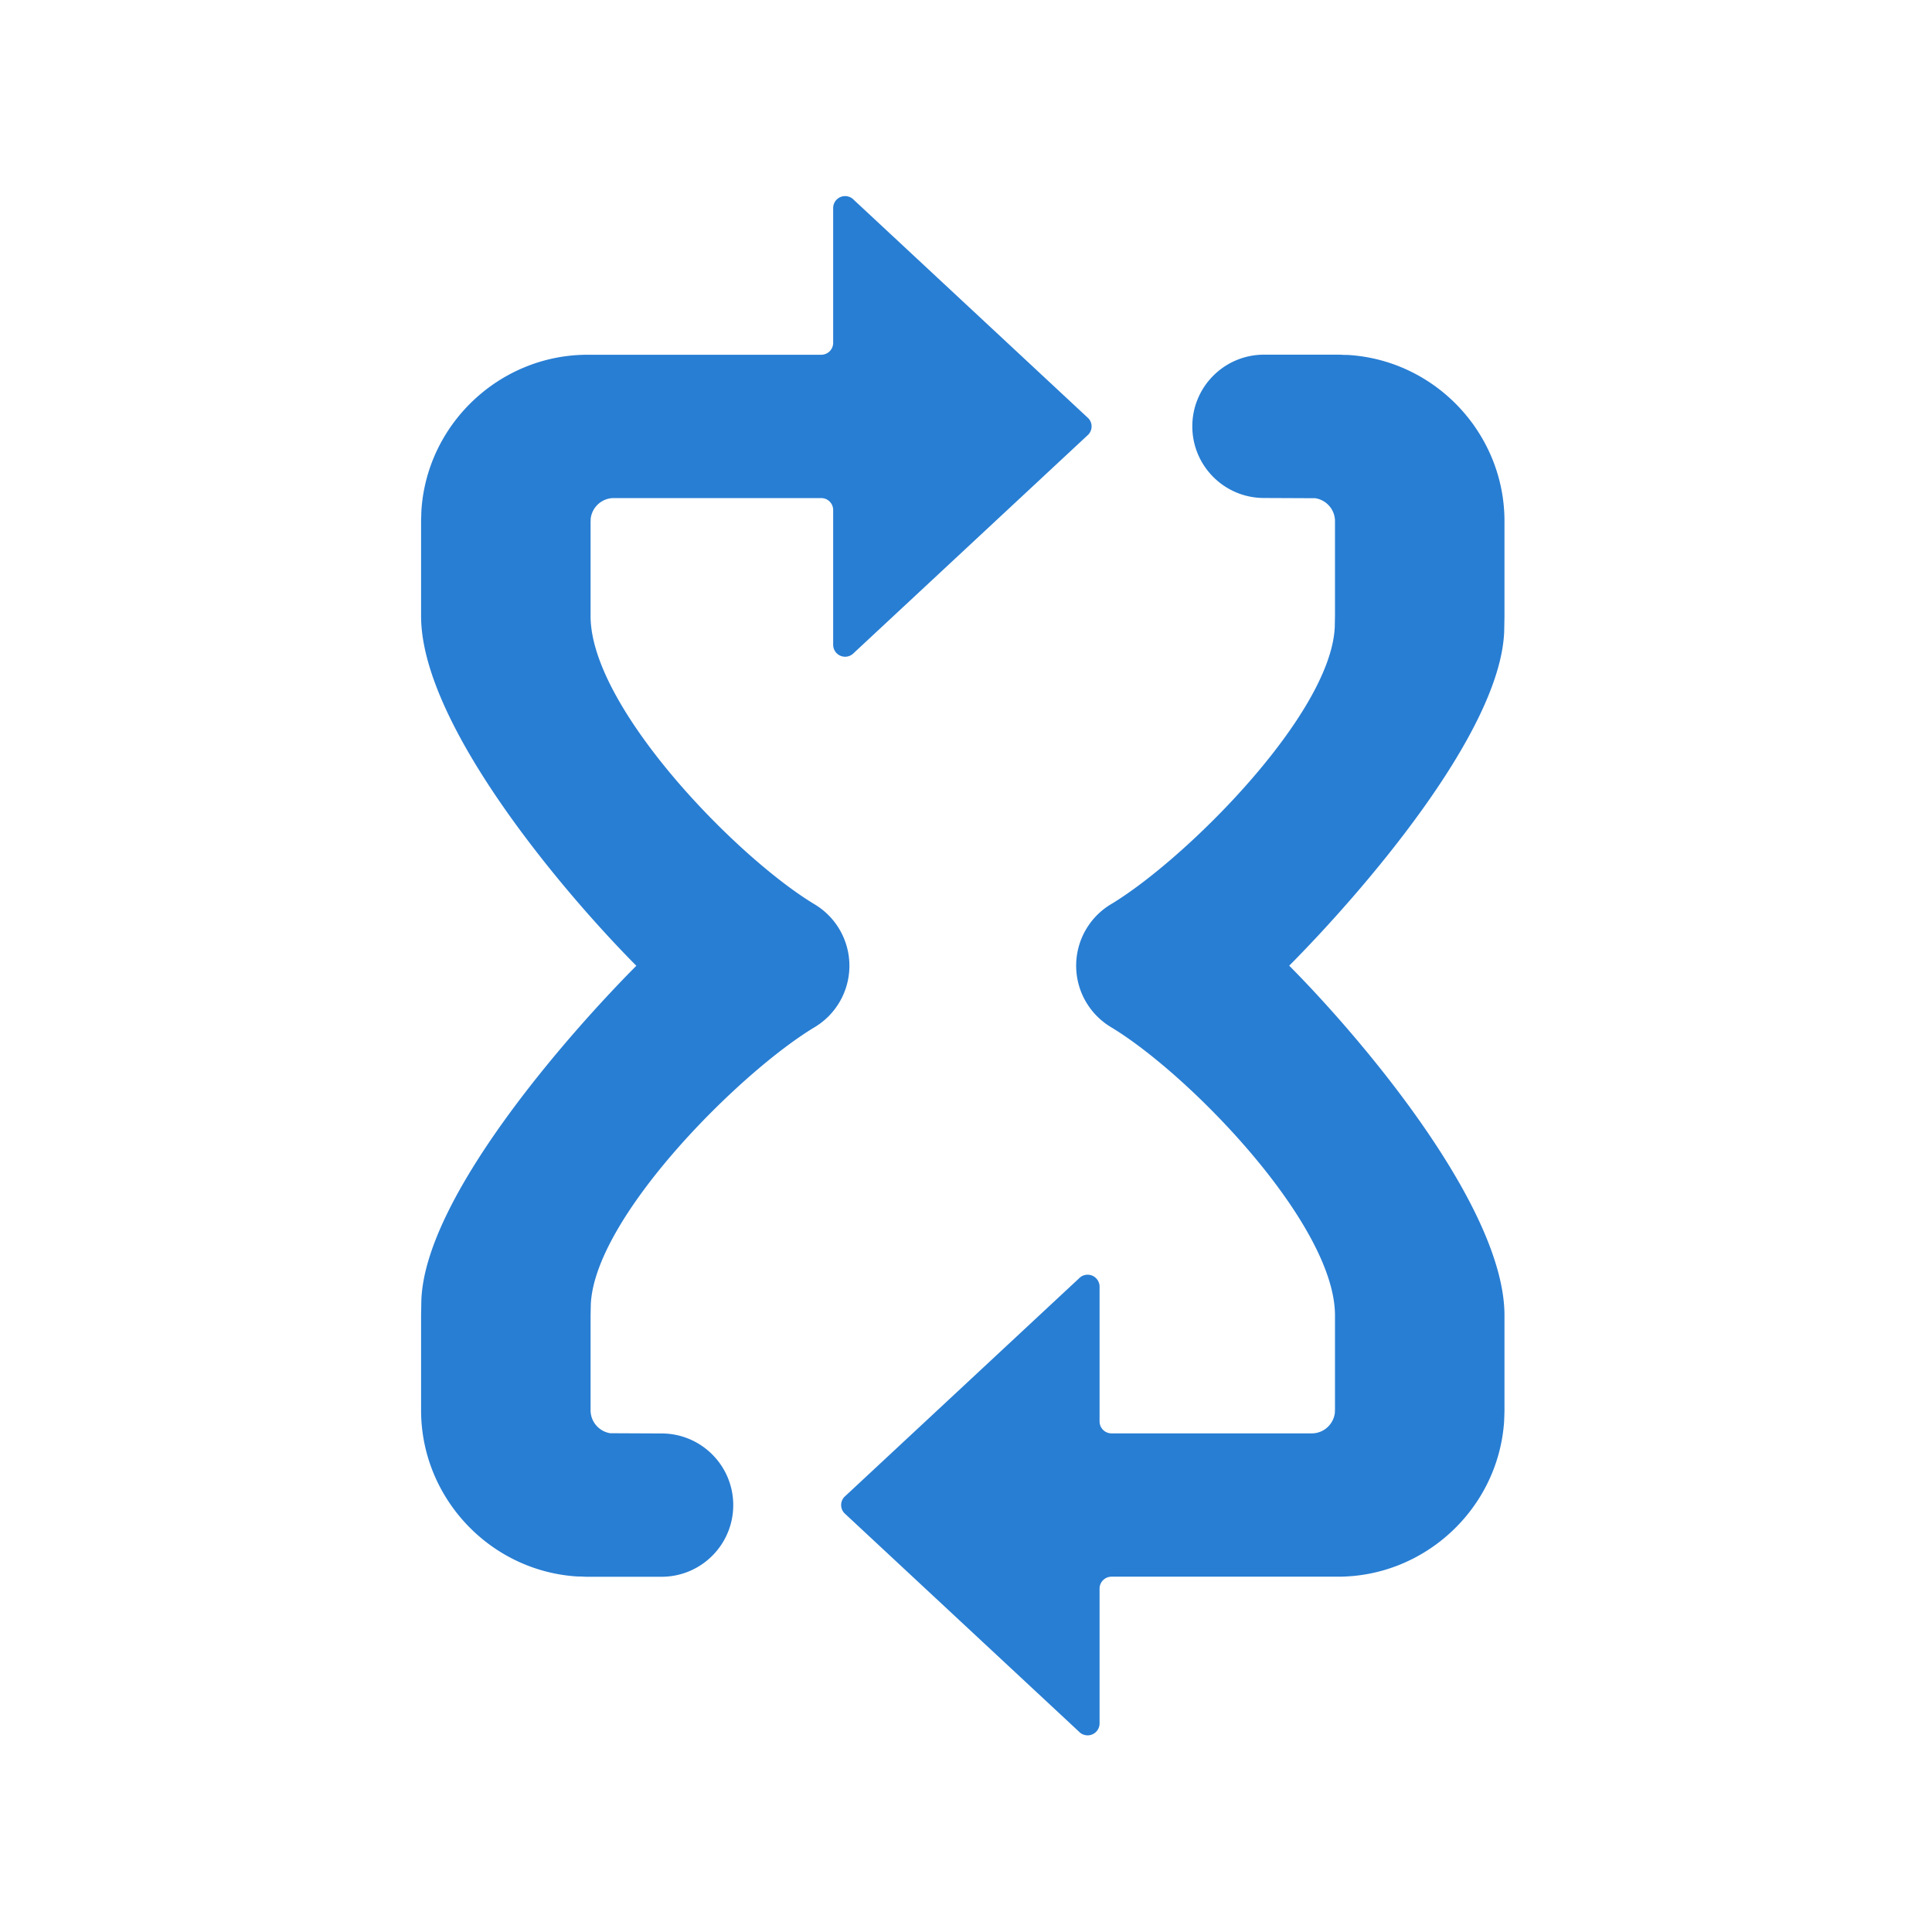 <svg xmlns="http://www.w3.org/2000/svg" version="1.1" xmlns:xlink="http://www.w3.org/1999/xlink" width="1024" height="1024"><svg viewBox="0 0 1024 1024" xmlns="http://www.w3.org/2000/svg" xml:space="preserve" style="fill-rule:evenodd;clip-rule:evenodd;stroke-linejoin:round;stroke-miterlimit:2"><path style="fill:none" d="M-1229.505 730.319h394.364v444.422h-394.364z" transform="matrix(2.597 0 0 2.304 3192.513 -1682.742)"></path><path d="M3230.472 161.365a3.51 3.51 0 0 1-3.509-3.508V118.26a3.51 3.51 0 0 0-2.219-3.264 3.51 3.51 0 0 0-3.851.866l-68.877 64.175a3.486 3.486 0 0 0 0 4.762l68.877 64.175a3.509 3.509 0 0 0 6.07-2.398v-39.597a3.51 3.51 0 0 1 3.509-3.508h60.928c3.434-.001 6.341 2.597 6.761 6.008l.039 1.149v27.511c.003 26.803-42.832 70.884-65.803 84.696a21.053 21.053 0 0 0 .001 36.085c22.015 13.235 64.679 55.872 65.74 81.529l.062 3.362v27.672c.001 3.367-2.496 6.226-5.786 6.732l-15.056.069h-.027c-11.622.014-21.033 9.444-21.026 21.066s9.431 21.039 21.053 21.039h21.702q.868 0 1.718-.069l.399-.001a21 21 0 0 0 1.552-.059c25.385-1.909 45.252-23.333 45.243-48.783v-27.86l-.003-.387-.07-3.788-.012-.429c-1.164-30.019-42.424-77.292-63.124-98.137 21.79-21.949 63.213-71.079 63.209-102.739v-27.86q0-.35-.011-.701l-.07-2.089a23 23 0 0 0-.047-.878c-1.91-25.385-23.334-45.252-48.784-45.244zm-85.249 359a3.51 3.51 0 0 1 3.509 3.508v39.597a3.508 3.508 0 0 0 6.071 2.398l68.876-64.175a3.483 3.483 0 0 0 0-4.761l-68.876-64.176a3.51 3.51 0 0 0-6.071 2.398v39.597a3.51 3.51 0 0 1-3.509 3.509h-58.82c-3.434.001-6.342-2.598-6.762-6.009l-.038-1.149v-27.511c-.003-26.803 42.832-70.884 65.802-84.695a21.055 21.055 0 0 0 0-36.086c-22.016-13.235-64.679-55.872-65.74-81.529l-.062-3.362v-27.672c-.001-3.367 2.495-6.226 5.786-6.732l15.056-.068h.027c11.622-.015 21.033-9.445 21.026-21.066-.008-11.622-9.431-21.04-21.053-21.04h-21.703q-.867 0-1.717.07h-.399a22 22 0 0 0-1.552.059c-25.385 1.91-45.252 23.334-45.244 48.783v27.86l.004.387.07 3.789.012.429c1.164 30.018 42.424 77.291 63.123 98.136-21.789 21.949-63.213 71.079-63.209 102.739v27.86q0 .35.012.701l.07 2.09q.014.438.047.877c1.91 25.385 23.333 45.252 48.783 45.244z" style="fill:#287ed3" transform="matrix(2.597 0 0 2.304 3192.513 -1682.742) matrix(-.695 0 0 .783 1183.472 685.618)"></path></svg><style>@media (prefers-color-scheme: light) { :root { filter: none; } }
@media (prefers-color-scheme: dark) { :root { filter: none; } }
</style></svg>